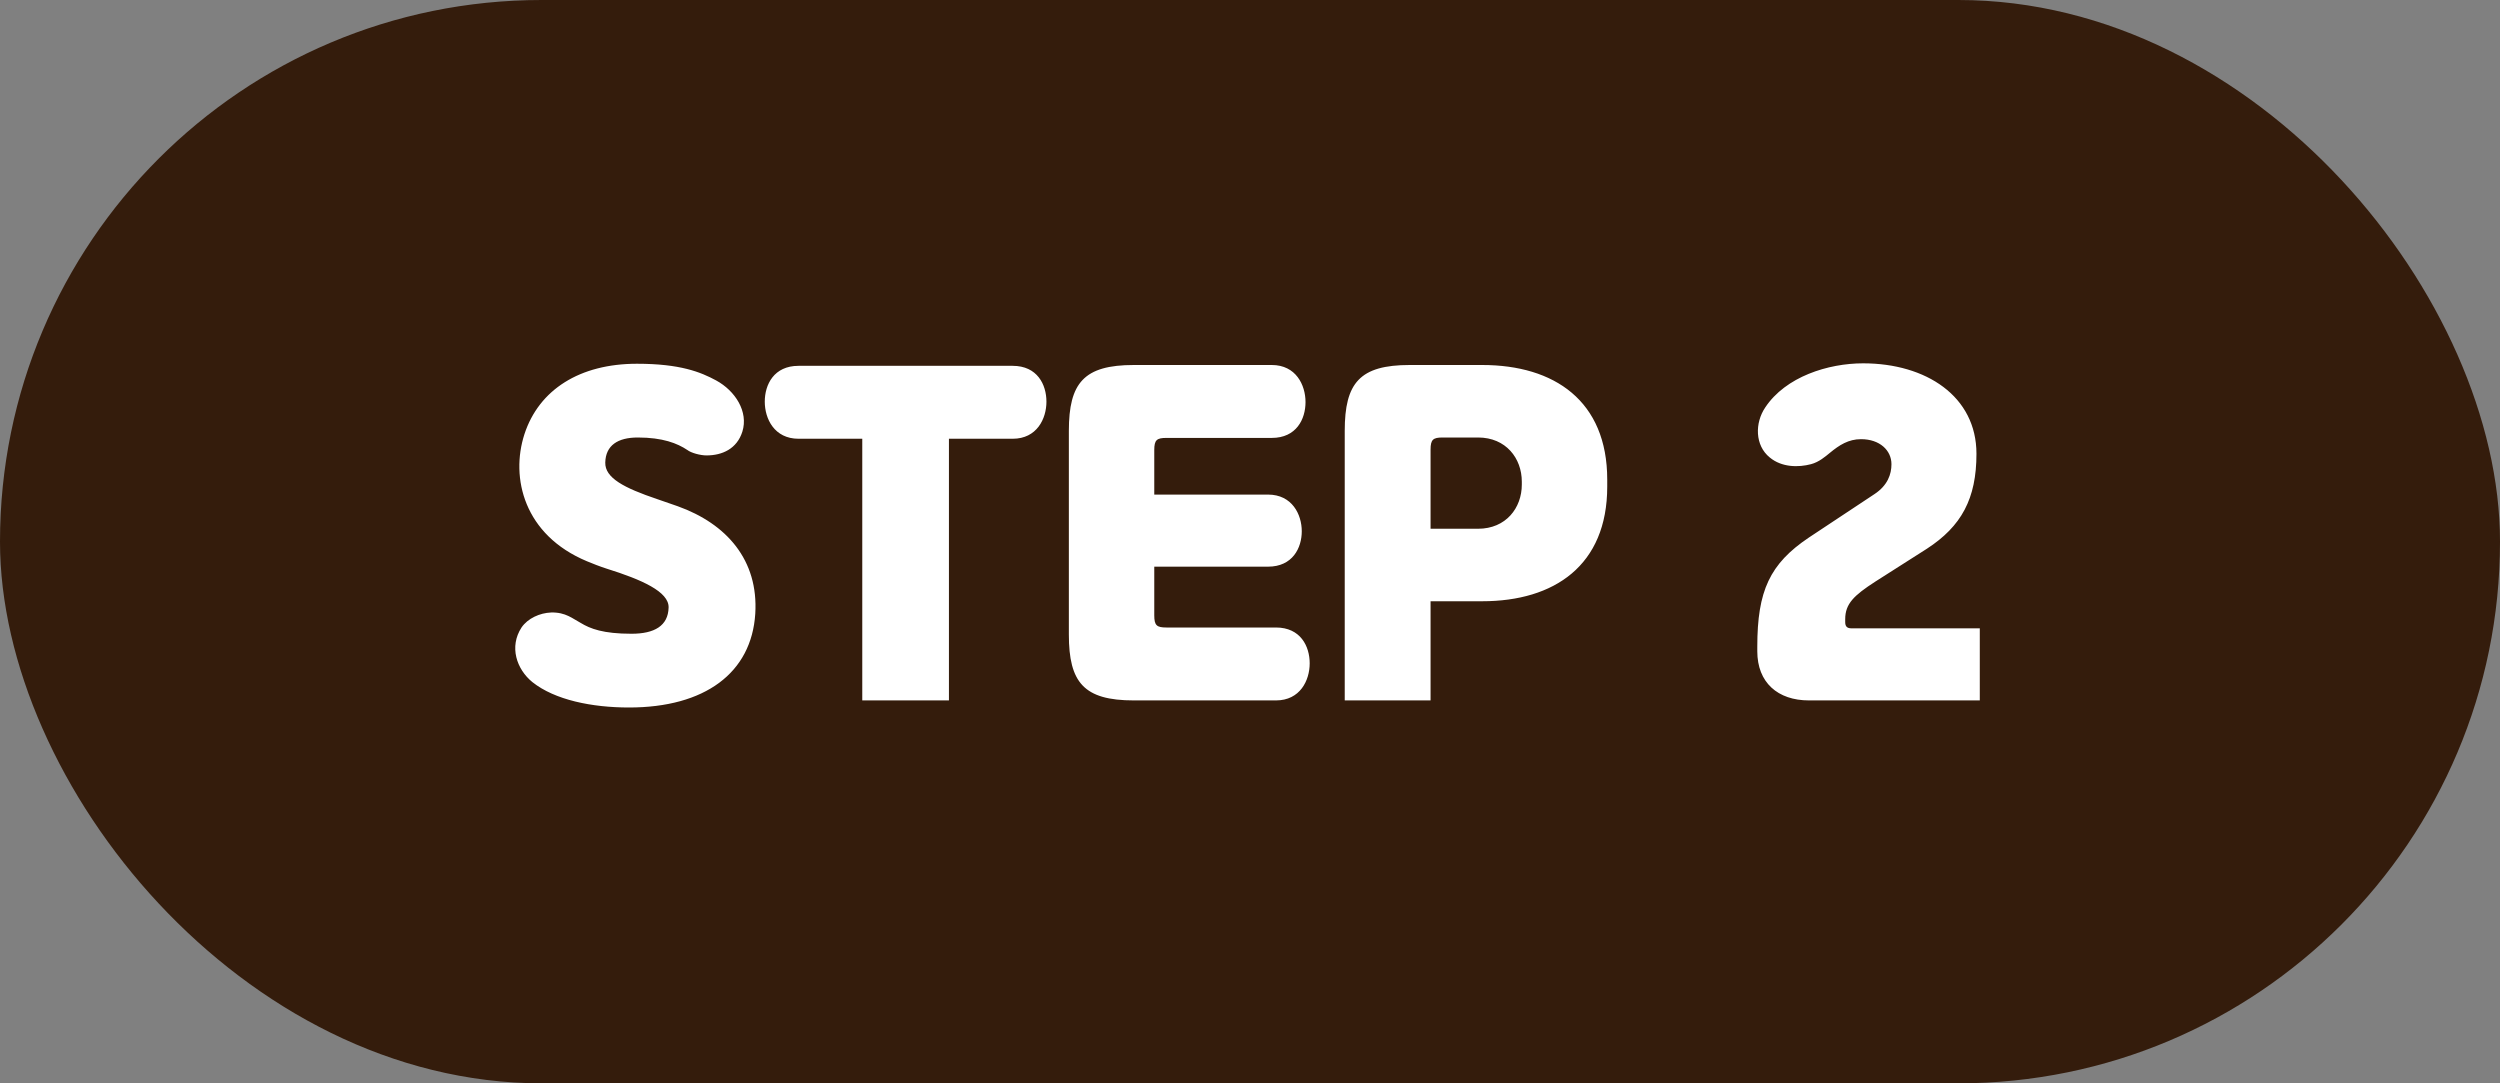 <svg width="120" height="52" viewBox="0 0 120 52" fill="none" xmlns="http://www.w3.org/2000/svg">
<rect x="0" y="0" width="120" height="52" fill="#808080" stroke="none"/>
<rect width="120" height="52" rx="26" fill="#341C0C"/>
<path d="M29.053 22.2C29.033 22.94 29.953 23.42 31.553 23.96L32.533 24.3C34.873 25.14 36.413 26.88 36.253 29.46C36.073 32.3 33.833 33.96 30.193 33.96C28.413 33.96 26.633 33.6 25.553 32.74C24.793 32.12 24.433 31.04 25.033 30.12C25.333 29.68 25.913 29.42 26.453 29.4C27.153 29.38 27.493 29.7 27.873 29.9C28.333 30.18 28.953 30.42 30.313 30.42C31.413 30.42 32.073 30.04 32.093 29.16C32.113 28.4 30.793 27.82 29.133 27.3C28.813 27.2 28.413 27.04 28.173 26.94C25.153 25.68 24.493 22.94 25.173 20.84C25.873 18.7 27.833 17.46 30.573 17.46C32.653 17.46 33.633 17.86 34.373 18.26C35.293 18.76 35.933 19.76 35.633 20.72C35.373 21.54 34.673 21.86 33.913 21.86C33.613 21.86 33.173 21.74 32.993 21.6C32.513 21.28 31.813 21 30.613 21C29.653 21 29.073 21.38 29.053 22.2ZM45.549 33.62H41.389V21.06H38.329C37.169 21.06 36.709 20.1 36.709 19.28C36.709 18.46 37.149 17.56 38.329 17.56H48.609C49.789 17.56 50.229 18.46 50.229 19.28C50.229 20.1 49.769 21.06 48.609 21.06H45.549V33.62ZM55.405 21.6V23.74H60.865C62.025 23.74 62.485 24.7 62.485 25.5C62.485 26.3 62.045 27.2 60.865 27.2H55.405V29.54C55.405 30.02 55.525 30.12 55.985 30.12H61.245C62.425 30.12 62.865 31.02 62.865 31.84C62.865 32.66 62.405 33.62 61.245 33.62H54.425C52.025 33.62 51.305 32.76 51.305 30.46V20.68C51.305 18.38 52.025 17.52 54.425 17.52H61.045C62.205 17.52 62.665 18.48 62.665 19.3C62.665 20.12 62.225 21.02 61.045 21.02H55.985C55.525 21.02 55.405 21.12 55.405 21.6ZM71.147 28.86H68.667V33.62H64.547V20.68C64.547 18.38 65.267 17.52 67.667 17.52H71.147C74.607 17.52 77.147 19.24 77.147 23.02V23.36C77.147 27.14 74.607 28.86 71.147 28.86ZM68.667 21.58V25.38H70.947C72.287 25.38 73.047 24.38 73.047 23.26V23.12C73.047 22 72.287 21 70.947 21H69.247C68.787 21 68.667 21.1 68.667 21.58ZM95.03 33.62H86.83C85.33 33.62 84.35 32.76 84.35 31.26V31.04C84.35 28.36 84.95 27.06 86.83 25.8L89.97 23.72C90.61 23.3 90.79 22.76 90.79 22.28C90.79 21.62 90.23 21.08 89.33 21.08C88.73 21.08 88.29 21.36 87.83 21.74C87.61 21.92 87.31 22.18 86.93 22.28C86.33 22.44 85.53 22.44 84.95 21.96C84.23 21.38 84.23 20.3 84.73 19.56C85.71 18.08 87.75 17.44 89.43 17.44C92.45 17.44 94.87 19.02 94.87 21.78C94.87 23.94 94.15 25.26 92.49 26.34L90.01 27.92C88.99 28.58 88.57 28.98 88.57 29.72V29.86C88.57 30.06 88.65 30.16 88.87 30.16H95.03V33.62Z" fill="white"/>
</svg>
